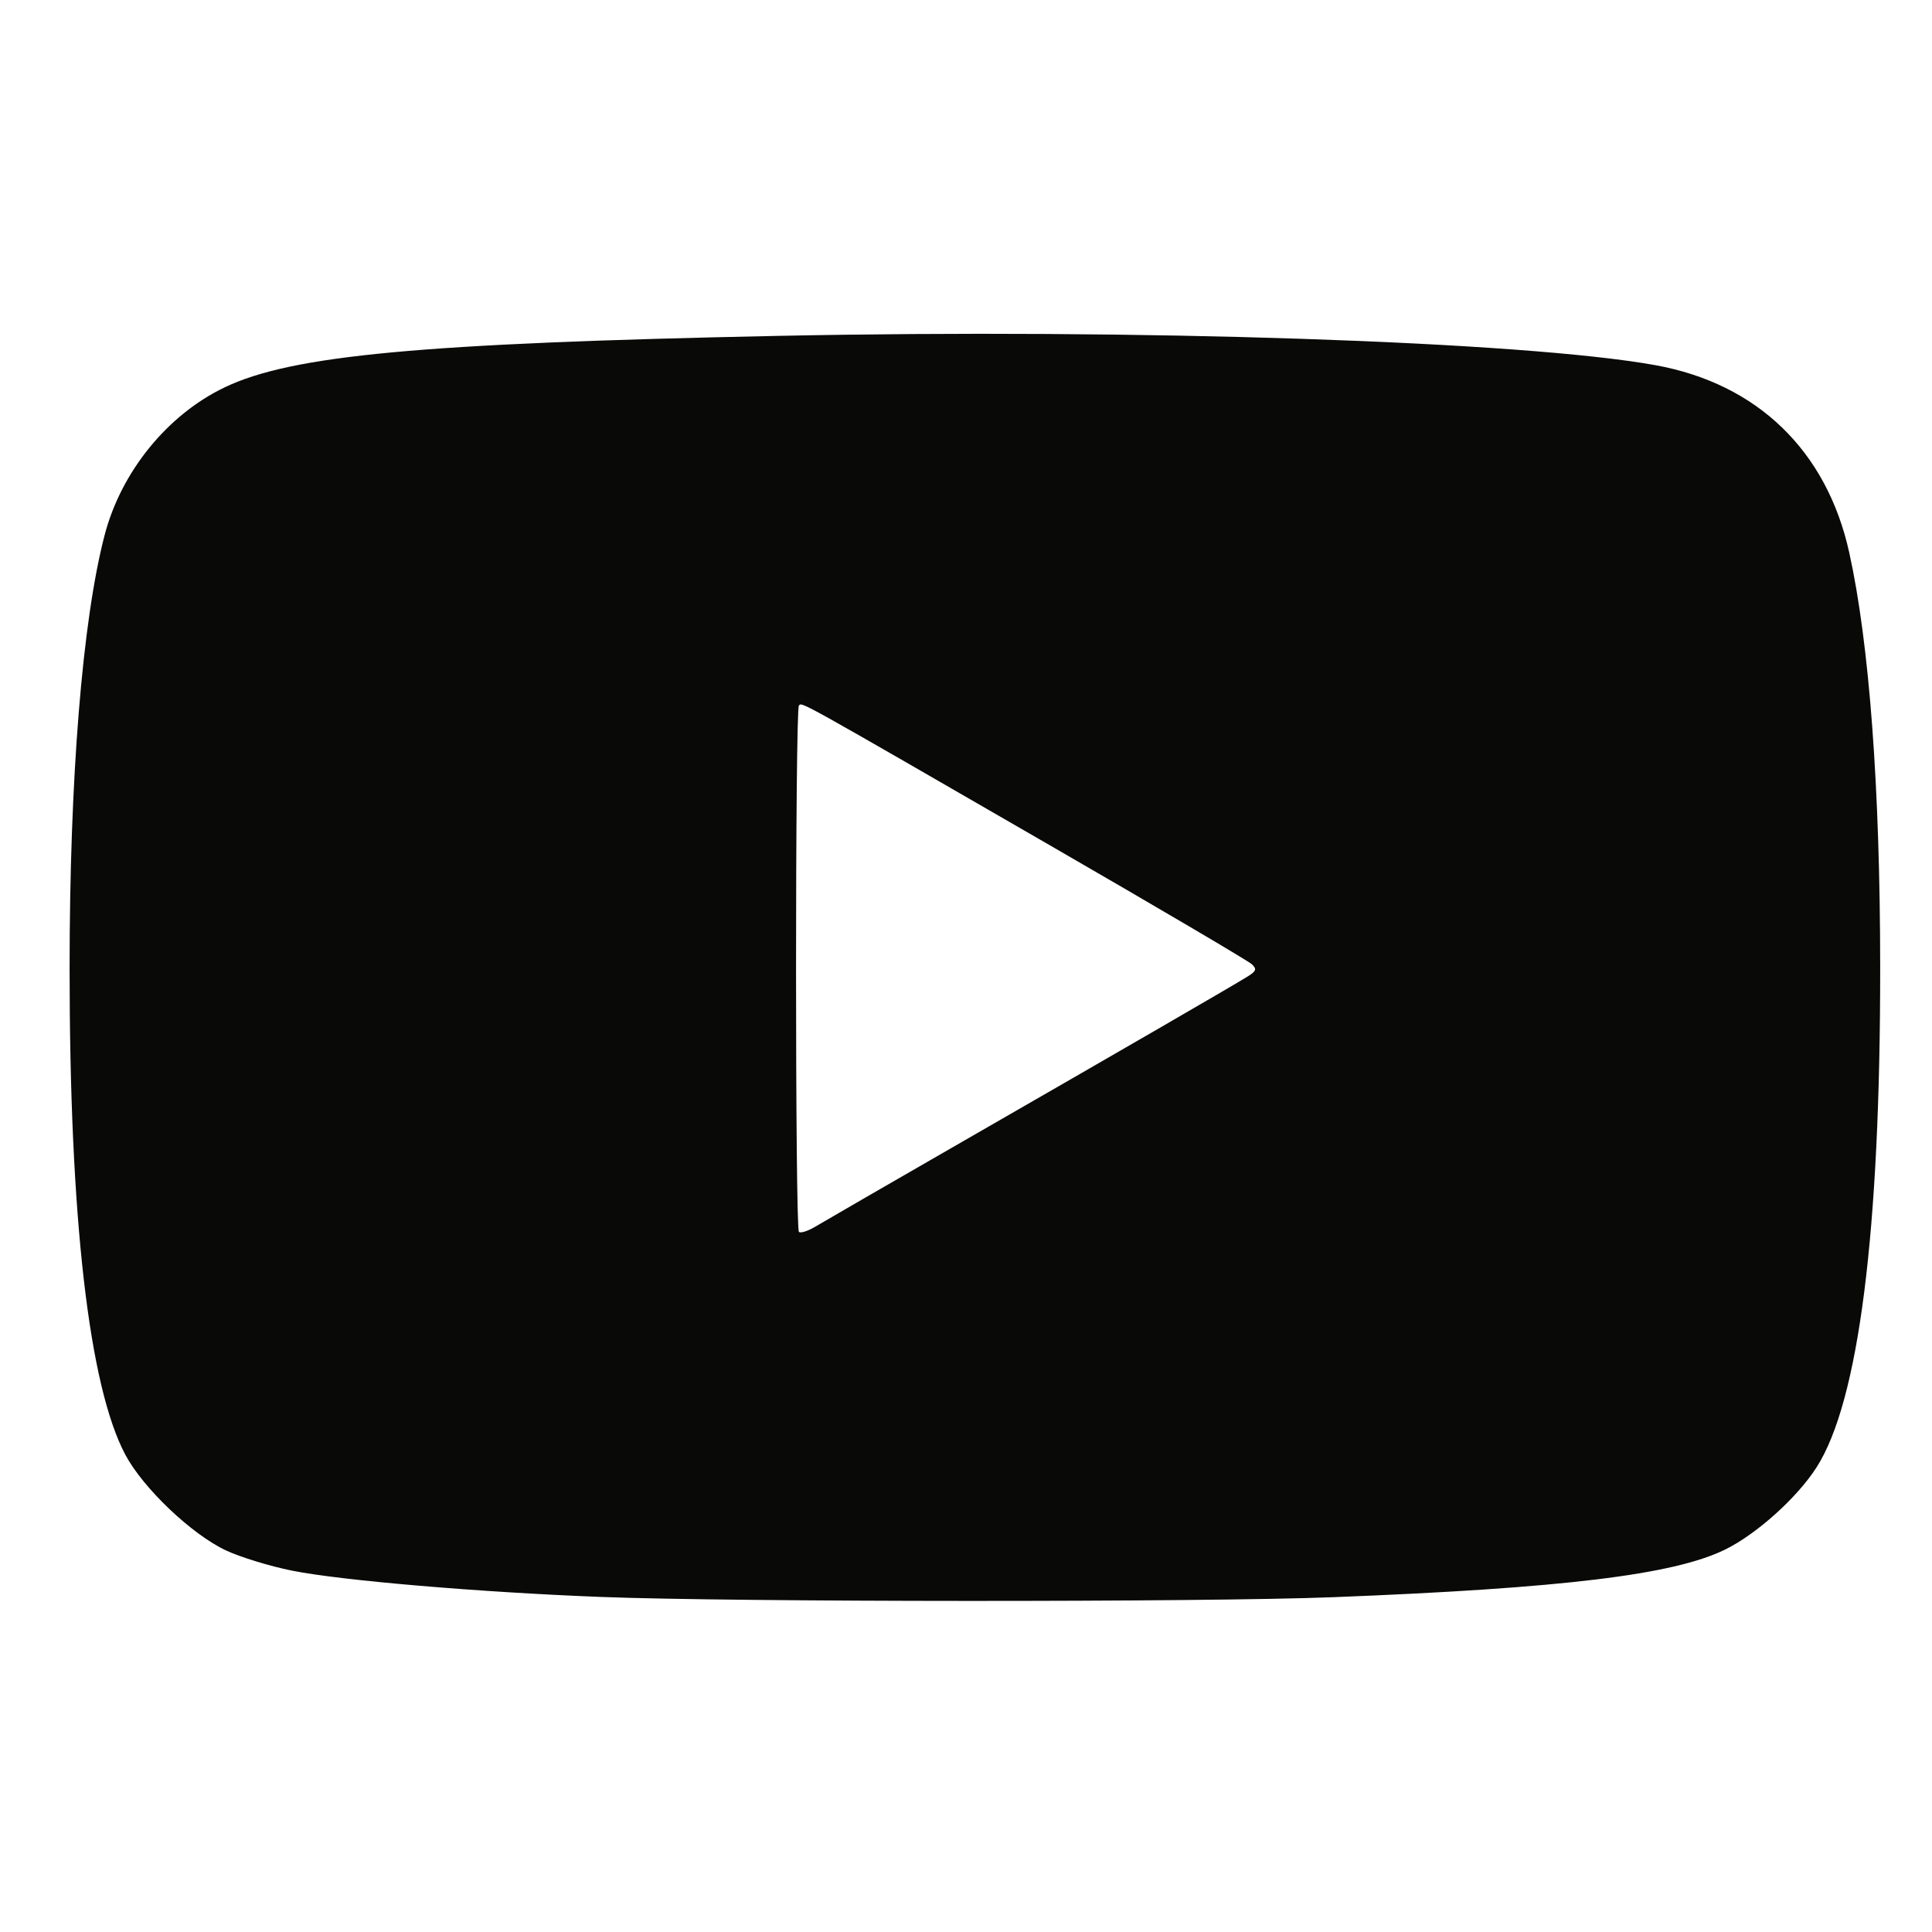 <?xml version="1.0" encoding="UTF-8" standalone="no"?>
<!DOCTYPE svg PUBLIC "-//W3C//DTD SVG 1.1//EN" "http://www.w3.org/Graphics/SVG/1.1/DTD/svg11.dtd">
<svg width="100%" height="100%" viewBox="0 0 256 256" version="1.1" xmlns="http://www.w3.org/2000/svg" xmlns:xlink="http://www.w3.org/1999/xlink" xml:space="preserve" xmlns:serif="http://www.serif.com/" style="fill-rule:evenodd;clip-rule:evenodd;stroke-linejoin:round;stroke-miterlimit:2;">
    <g transform="matrix(1,0,0,1,-1670,0)">
        <g id="youtube" transform="matrix(0.23,0,0,0.313,1143.47,-1.68798e-13)">
            <rect x="2293.27" y="0" width="1114.69" height="818.987" style="fill:none;"/>
            <g id="Yutube" transform="matrix(6.104,0,0,4.484,-2790.39,684.077)">
                <g id="Yutube1" serif:id="Yutube">
                    <path id="Yutube2" serif:id="Yutube" d="M888.937,-1.789C877.462,-2.23 864.402,-3.341 859.765,-4.269C857.66,-4.69 854.834,-5.557 853.485,-6.195C850.248,-7.726 845.699,-12.057 844.02,-15.206C840.576,-21.669 838.751,-37.566 838.753,-61.103C838.753,-79.114 839.954,-93.969 842.059,-102.041C843.619,-108.025 847.986,-113.403 853.384,-115.987C859.718,-119.02 871.866,-120.152 905.516,-120.847C939.487,-121.548 975.951,-120.333 988.412,-118.085C998.043,-116.347 1004.6,-110.006 1006.72,-100.386C1008.62,-91.782 1009.63,-78.189 1009.64,-61.314C1009.66,-36.296 1007.62,-20.237 1003.63,-14.019C1001.78,-11.135 997.952,-7.701 994.972,-6.248C990.114,-3.878 979.687,-2.614 957.999,-1.766C945.739,-1.286 901.619,-1.301 888.937,-1.789L888.937,-1.789ZM923.151,-44.851C938.365,-53.603 948.557,-59.506 949.917,-60.353C950.755,-60.875 950.823,-61.063 950.339,-61.524C950.022,-61.827 941.399,-66.906 931.177,-72.811C907.139,-86.697 907.908,-86.269 907.587,-85.948C907.226,-85.587 907.227,-36.618 907.587,-36.257C907.739,-36.105 908.452,-36.336 909.171,-36.771C909.891,-37.205 916.182,-40.841 923.151,-44.851Z" style="fill:rgb(9,9,8);fill-rule:nonzero;"/>
                </g>
            </g>
        </g>
    </g>
</svg>
